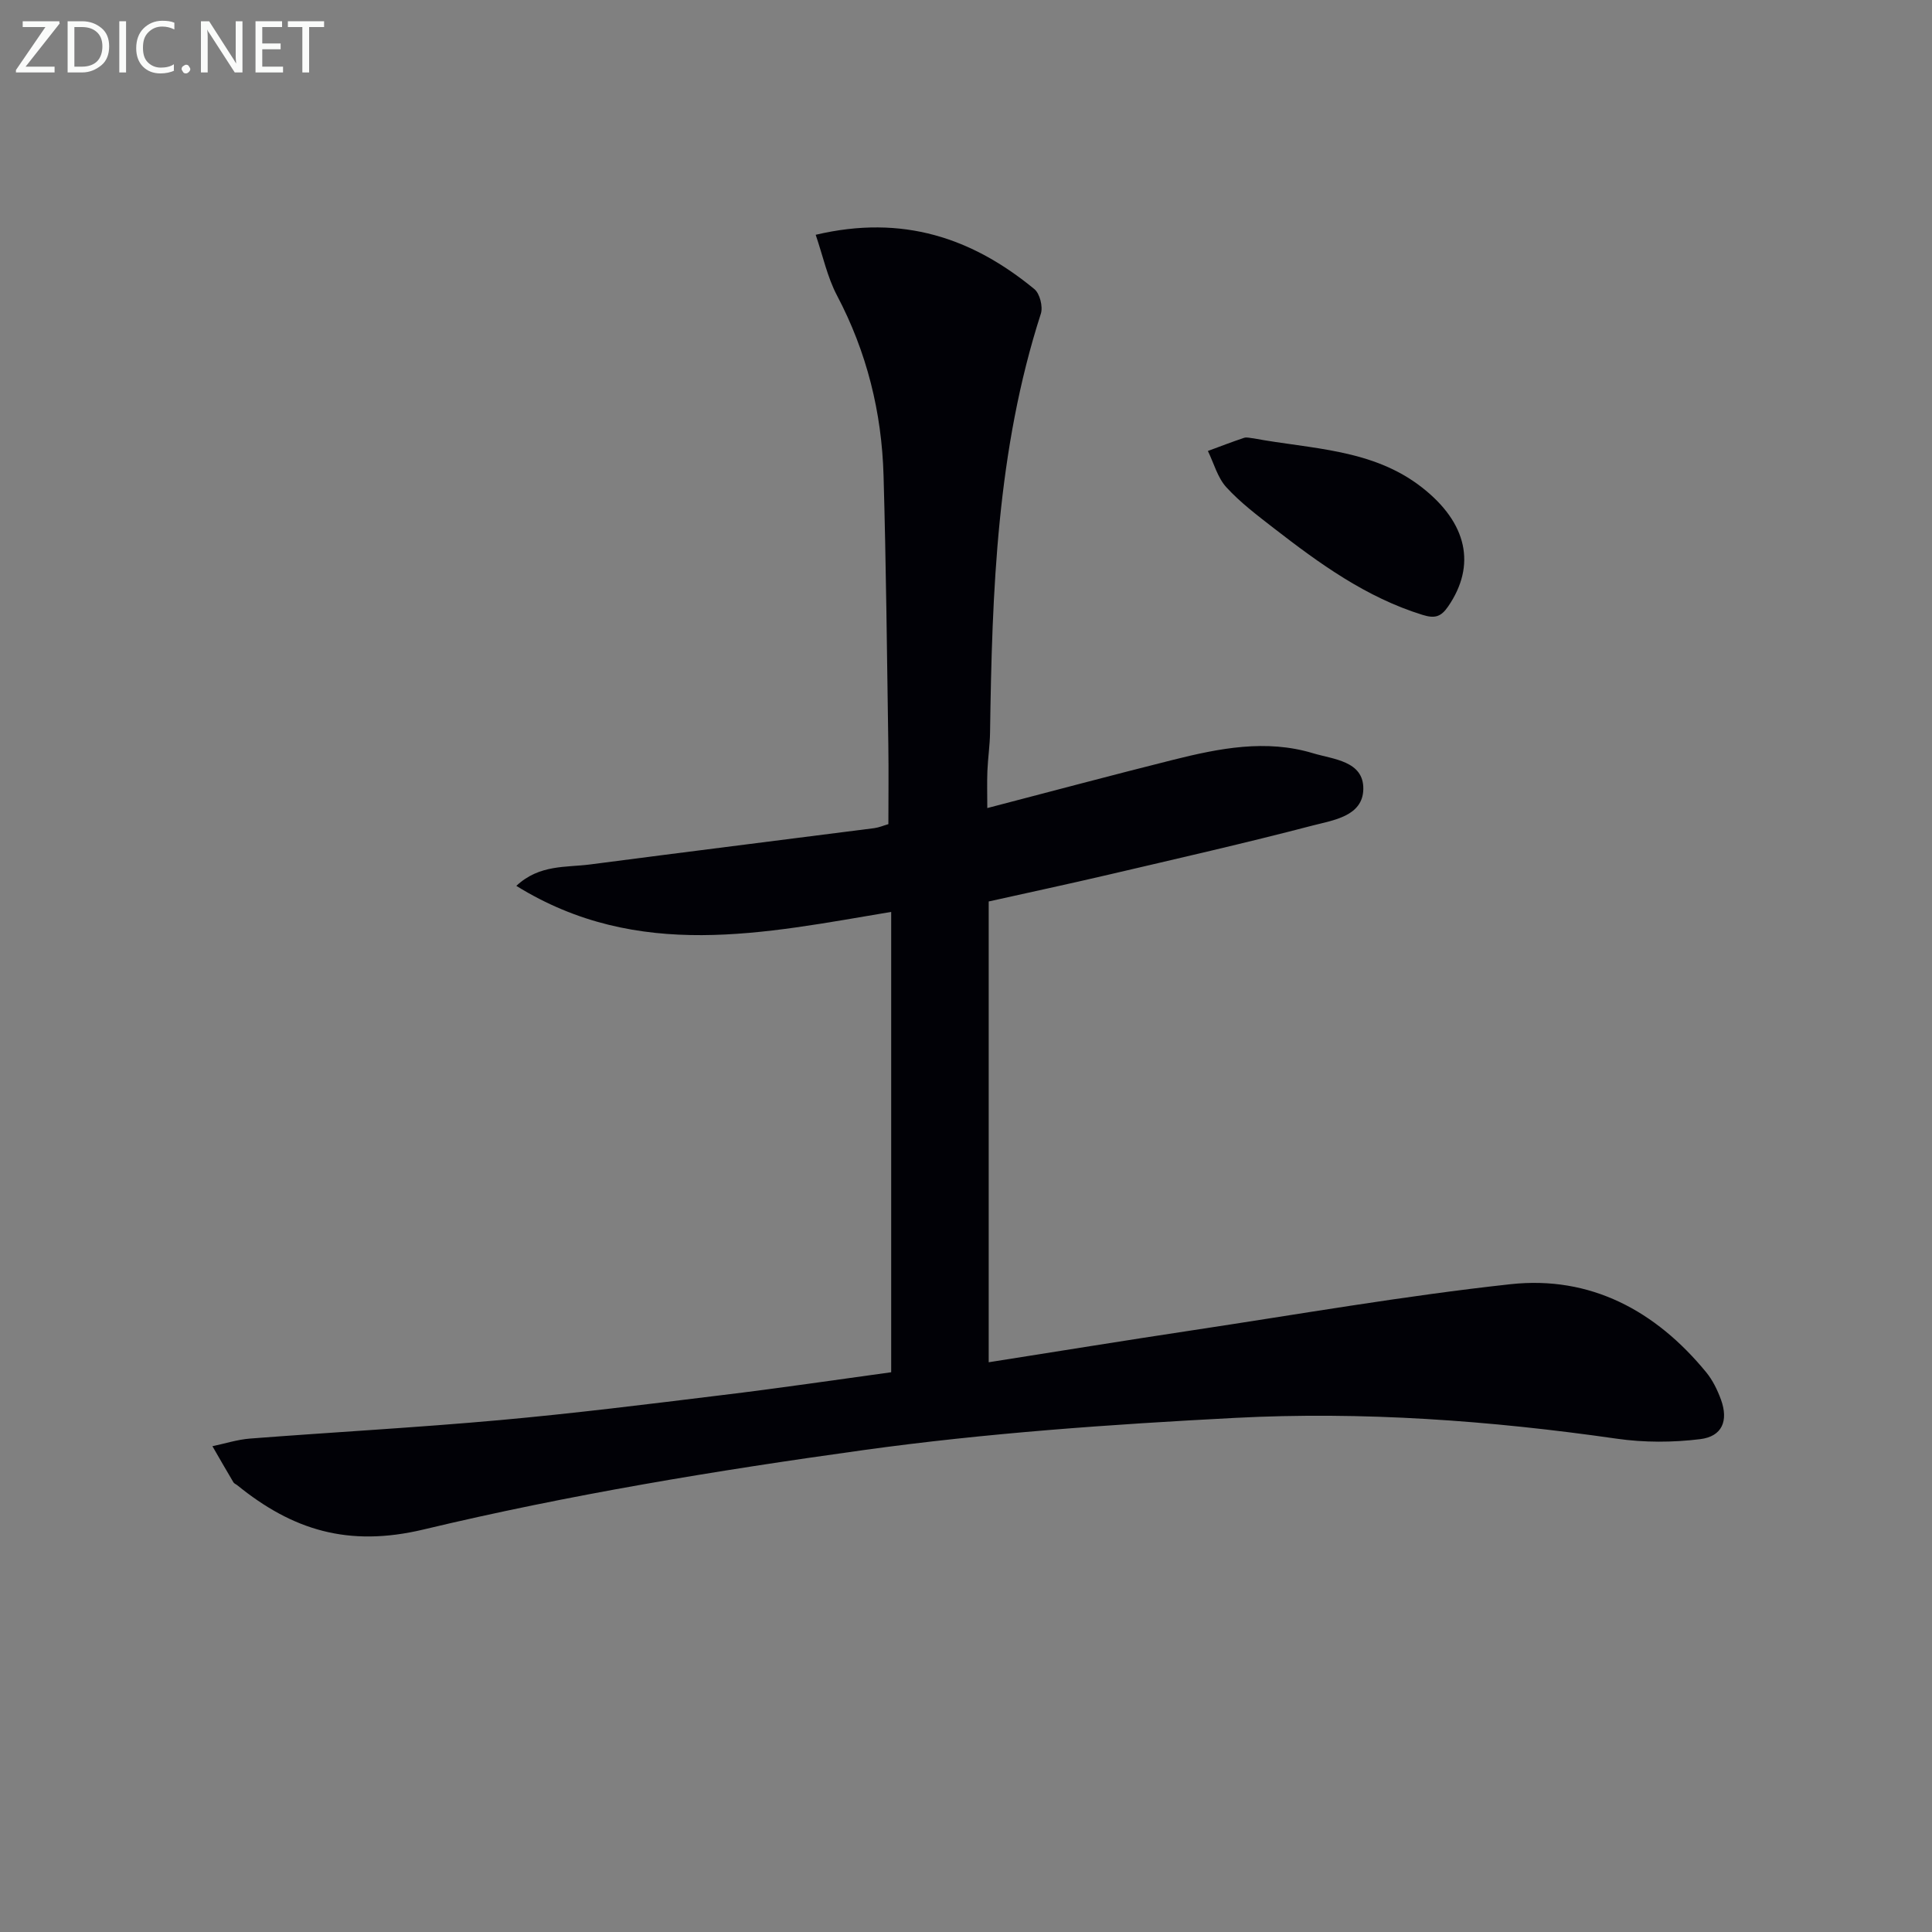 <svg enable-background="new 0 0 400 400" viewBox="0 0 400 400" xmlns="http://www.w3.org/2000/svg"><rect x="0" y="0" width="400" height="400" fill="#808080" stroke="none"/><path d="m184.51 284.11c0-31.66 0-63.07 0-95.31-26.25 4.38-52.37 10.24-77.61-5.39 4.79-4.48 10.3-3.78 15.32-4.44 19.58-2.56 39.19-5 58.78-7.51.98-.13 1.92-.54 2.93-.83 0-5.41.07-10.82-.01-16.24-.28-18.64-.46-37.29-.99-55.93-.37-13.12-3.47-25.59-9.65-37.31-1.99-3.78-2.89-8.12-4.4-12.54 18.06-4.26 32.45.69 45.28 11.25 1.13.93 1.8 3.64 1.34 5.08-9.11 28.24-10.1 57.44-10.52 86.72-.04 2.65-.44 5.3-.55 7.95-.1 2.46-.02 4.93-.02 7.69 13.17-3.43 25.76-6.8 38.41-9.97 9.57-2.4 19.28-4.33 29.03-1.38 4.2 1.27 10.51 1.59 10.41 7.43-.1 5.62-6.23 6.43-10.51 7.54-13.96 3.65-28.04 6.85-42.1 10.14-8.21 1.92-16.46 3.69-24.95 5.58v95.4c14.32-2.25 28.19-4.51 42.07-6.6 21.97-3.31 43.89-7.15 65.97-9.56 16.54-1.8 30.06 5.48 40.53 18.26 1.33 1.63 2.31 3.65 3.04 5.64 1.58 4.37.26 7.62-4.3 8.18-5.67.7-11.6.72-17.25-.09-26.25-3.77-52.65-5.69-79.09-4.31-25.69 1.34-51.46 3.14-76.92 6.67-30.54 4.23-61.09 9.27-91.04 16.43-15.66 3.74-27.19.08-38.59-9.16-.26-.21-.63-.34-.79-.6-1.47-2.48-2.91-4.98-4.35-7.48 2.6-.54 5.17-1.38 7.79-1.58 17.23-1.33 34.49-2.27 51.7-3.82 15.38-1.39 30.71-3.3 46.04-5.18 11.66-1.4 23.29-3.13 35-4.73z" fill="#010106"/><path d="m259.55 90.76c11.95 2.23 24.57 2.13 34.83 10.14 9.44 7.37 11.28 16.15 5.45 24.65-1.49 2.17-2.76 2.55-5.32 1.75-11.68-3.62-21.33-10.62-30.8-17.96-3.41-2.65-6.91-5.29-9.8-8.45-1.83-2-2.59-4.98-3.83-7.52 2.49-.92 4.97-1.88 7.49-2.72.58-.19 1.31.06 1.98.11z" fill="#010106"/><g fill="#fafbfa"><path d="m12.4 4.8-7.1 9h6v1.2h-8v-.5l6.1-8.9h-4.7v-1.2h7.6v.4z"/><path d="m14 14v-9.6h3c1.6 0 2.9.5 4 1.4s1.6 2.2 1.6 3.8-.5 3-1.6 3.9-2.4 1.5-4 1.5h-3zm1.4-8.4v8.2h1.6c1.3 0 2.4-.4 3.1-1.1s1.1-1.8 1.1-3.1-.4-2.3-1.2-3-1.8-1-3.1-1z"/><path d="m26.1 4.4v10.6h-1.4v-10.6z"/><path d="m36.1 14.6c-.8.4-1.8.6-2.9.6-1.5 0-2.7-.5-3.6-1.4s-1.4-2.2-1.4-3.8c0-1.7.5-3.1 1.5-4.1s2.3-1.6 3.9-1.6c1 0 1.8.1 2.5.4v1.4c-.8-.4-1.6-.6-2.5-.6-1.2 0-2.1.4-2.9 1.2s-1.1 1.8-1.1 3.2c0 1.3.3 2.3 1 3s1.6 1.1 2.7 1.1c1 0 2-.2 2.7-.7v1.3z"/><path d="m37.6 14.3c0-.2.1-.5.3-.6s.4-.3.6-.3c.3 0 .5.1.6.3s.3.4.3.6-.1.4-.3.6-.4.3-.6.3c-.3 0-.5-.1-.6-.3s-.3-.4-.3-.6z"/><path d="m50.2 15h-1.6l-5.3-8.2c-.2-.2-.3-.5-.4-.7 0 .2.1.7.1 1.5v7.4h-1.4v-10.6h1.7l5.2 8.1c.2.4.4.6.4.7 0-.3-.1-.8-.1-1.5v-7.3h1.4z"/><path d="m58.6 15h-5.7v-10.6h5.5v1.2h-4.1v3.4h3.8v1.2h-3.8v3.6h4.3z"/><path d="m67.1 5.6h-3.1v9.4h-1.4v-9.4h-3v-1.2h7.5z"/></g></svg>
